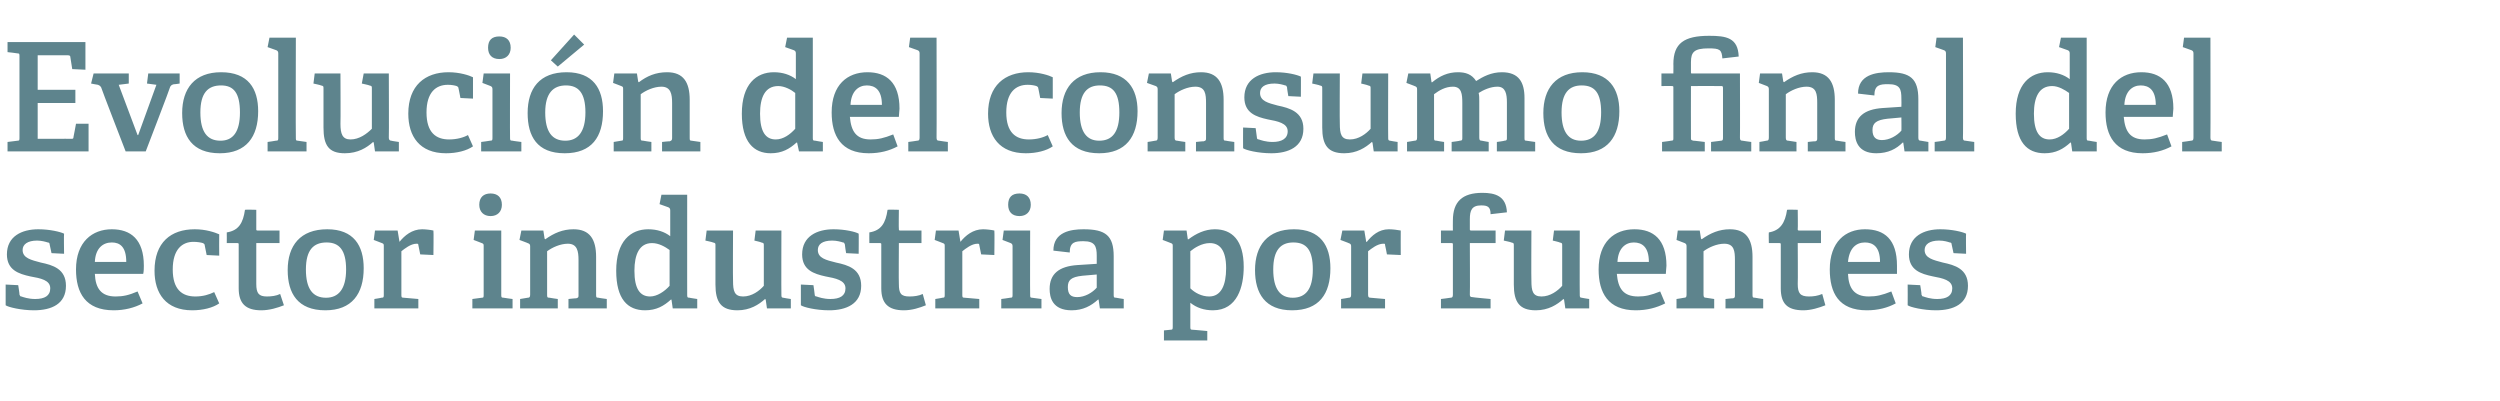 <?xml version="1.0" standalone="no"?><!DOCTYPE svg PUBLIC "-//W3C//DTD SVG 1.1//EN" "http://www.w3.org/Graphics/SVG/1.1/DTD/svg11.dtd"><svg xmlns="http://www.w3.org/2000/svg" version="1.1" width="398px" height="63.9px" viewBox="0 -6 398 63.9" style="top:-6px">  <desc>Evoluci n del consumo final del sector industria por fuentes</desc>  <defs/>  <g id="Polygon60103">    <path d="M 7.6 32.6 C 7.3 32.5 6.6 32.3 5.9 32.3 C 4.4 32.3 3.6 32.9 3.6 33.8 C 3.6 35.1 5 35.4 6.5 35.8 C 8.4 36.2 10.5 36.8 10.5 39.5 C 10.5 42.4 8.2 43.4 5.4 43.4 C 3.4 43.4 1.3 42.9 0.9 42.6 C 0.91 42.57 0.9 39.3 0.9 39.3 L 2.9 39.4 C 2.9 39.4 3.14 40.89 3.1 40.9 C 3.2 41.1 3.2 41.2 3.4 41.2 C 3.7 41.3 4.5 41.6 5.6 41.6 C 7.1 41.6 8 41.1 8 39.9 C 8 38.6 6.5 38.3 4.8 38 C 3 37.6 1.1 37 1.1 34.5 C 1.1 31.6 3.5 30.5 6.1 30.5 C 7.9 30.5 9.6 30.9 10.2 31.2 C 10.15 31.17 10.2 34.4 10.2 34.4 L 8.2 34.3 C 8.2 34.3 7.9 32.9 7.9 32.9 C 7.9 32.7 7.8 32.6 7.6 32.6 Z M 18.1 43.4 C 13.6 43.4 12.1 40.6 12.1 36.9 C 12.1 32.5 14.7 30.5 17.8 30.5 C 20.8 30.5 22.9 32.1 22.9 36.3 C 22.9 36.6 22.9 37.2 22.8 37.6 C 22.8 37.6 15.1 37.6 15.1 37.6 C 15.2 39.9 16.1 41.2 18.4 41.2 C 19.6 41.2 20.5 41 21.9 40.4 C 21.9 40.4 22.7 42.3 22.7 42.3 C 21.4 43 19.8 43.4 18.1 43.4 Z M 17.8 32.6 C 16.4 32.6 15.2 33.5 15.1 35.7 C 15.1 35.7 20.1 35.7 20.1 35.7 C 20.1 33.3 19.1 32.6 17.8 32.6 Z M 30.6 43.4 C 26.4 43.4 24.6 40.7 24.6 37.1 C 24.6 32.6 27.2 30.5 31 30.5 C 32.8 30.5 34.2 31 34.9 31.3 C 34.87 31.34 34.9 34.7 34.9 34.7 L 32.9 34.6 C 32.9 34.6 32.59 33.06 32.6 33.1 C 32.6 32.9 32.5 32.8 32.3 32.7 C 32 32.6 31.4 32.5 30.8 32.5 C 29 32.5 27.5 33.7 27.5 36.9 C 27.5 40.1 29 41.2 31.1 41.2 C 32.3 41.2 33.3 40.9 34.1 40.5 C 34.1 40.5 34.9 42.3 34.9 42.3 C 33.9 43 32.3 43.4 30.6 43.4 Z M 41.6 43.4 C 39.1 43.4 38 42.3 38 39.9 C 38 39.9 38 32.9 38 32.9 C 38 32.8 38 32.7 37.8 32.7 C 37.85 32.68 36.1 32.7 36.1 32.7 C 36.1 32.7 36.12 30.98 36.1 31 C 38 30.7 38.7 29.5 39 27.4 C 39.05 27.35 40.8 27.4 40.8 27.4 C 40.8 27.4 40.8 30.47 40.8 30.5 C 40.8 30.6 40.8 30.7 41 30.7 C 40.99 30.71 44.5 30.7 44.5 30.7 L 44.5 32.7 L 40.8 32.7 C 40.8 32.7 40.8 39.21 40.8 39.2 C 40.8 40.7 41.2 41.2 42.5 41.2 C 43.2 41.2 44 41.1 44.6 40.8 C 44.6 40.8 45.2 42.6 45.2 42.6 C 44.2 43 42.9 43.4 41.6 43.4 Z M 45.8 37 C 45.8 33.1 47.8 30.5 52.1 30.5 C 56.3 30.5 57.9 33.1 57.9 36.7 C 57.9 40.8 56 43.4 51.8 43.4 C 47.4 43.4 45.8 40.7 45.8 37 Z M 55.1 36.9 C 55.1 33.8 54 32.6 52 32.6 C 49.9 32.6 48.7 33.8 48.7 36.9 C 48.7 40 49.8 41.4 51.9 41.4 C 53.9 41.4 55.1 40 55.1 36.9 Z M 60.7 41.4 C 61.1 41.4 61.1 41.3 61.1 40.9 C 61.1 40.9 61.1 33.2 61.1 33.2 C 61.1 32.9 61.1 32.8 60.8 32.7 C 60.82 32.7 59.5 32.2 59.5 32.2 L 59.7 30.7 L 63.3 30.7 L 63.6 32.5 C 63.6 32.5 63.65 32.49 63.6 32.5 C 64.4 31.5 65.6 30.5 67.2 30.5 C 67.7 30.5 68.6 30.6 69 30.7 C 69.05 30.69 69 34.6 69 34.6 L 66.9 34.5 C 66.9 34.5 66.6 33.04 66.6 33 C 66.6 32.8 66.5 32.8 66.3 32.8 C 65.4 32.8 64.4 33.6 63.9 34 C 63.9 34 63.9 40.9 63.9 40.9 C 63.9 41.3 63.9 41.4 64.3 41.4 C 64.3 41.39 66.6 41.6 66.6 41.6 L 66.6 43.1 L 59.6 43.1 L 59.6 41.6 C 59.6 41.6 60.74 41.42 60.7 41.4 Z M 78.1 28.4 C 77 28.4 76.3 27.7 76.3 26.6 C 76.3 25.4 77 24.8 78.1 24.8 C 79.2 24.8 79.9 25.4 79.9 26.6 C 79.9 27.7 79.2 28.4 78.1 28.4 Z M 76.7 41.4 C 77 41.4 77 41.3 77 40.9 C 77 40.9 77 33.2 77 33.2 C 77 32.9 77 32.8 76.7 32.7 C 76.73 32.7 75.4 32.2 75.4 32.2 L 75.6 30.7 L 79.8 30.7 C 79.8 30.7 79.8 40.94 79.8 40.9 C 79.8 41.3 79.8 41.4 80.2 41.4 C 80.18 41.42 81.6 41.6 81.6 41.6 L 81.6 43.1 L 75.2 43.1 L 75.2 41.6 C 75.2 41.6 76.66 41.42 76.7 41.4 Z M 91.7 41.5 C 92.1 41.4 92.1 41.3 92.1 41 C 92.1 41 92.1 35.4 92.1 35.4 C 92.1 34 91.9 32.8 90.4 32.8 C 89.2 32.8 87.9 33.4 87.1 34 C 87.1 34 87.1 40.9 87.1 40.9 C 87.1 41.3 87.1 41.4 87.5 41.4 C 87.5 41.42 88.8 41.6 88.8 41.6 L 88.8 43.1 L 82.8 43.1 L 82.8 41.6 C 82.8 41.6 83.97 41.42 84 41.4 C 84.3 41.4 84.4 41.3 84.4 40.9 C 84.4 40.9 84.4 33.2 84.4 33.2 C 84.4 32.9 84.3 32.8 84 32.7 C 84.05 32.7 82.7 32.2 82.7 32.2 L 83 30.7 L 86.5 30.7 L 86.7 32 C 86.7 32 86.81 32.06 86.8 32.1 C 88.2 31.1 89.6 30.5 91.3 30.5 C 93.9 30.5 94.9 32.1 94.9 34.9 C 94.9 34.9 94.9 40.9 94.9 40.9 C 94.9 41.3 94.9 41.4 95.3 41.4 C 95.25 41.42 96.6 41.6 96.6 41.6 L 96.6 43.1 L 90.5 43.1 L 90.5 41.6 C 90.5 41.6 91.73 41.46 91.7 41.5 Z M 106.8 41.7 C 105.7 42.7 104.5 43.4 102.7 43.4 C 99.9 43.4 98.1 41.6 98.1 37.1 C 98.1 32.4 100.4 30.5 103.2 30.5 C 104.6 30.5 105.8 30.9 106.7 31.6 C 106.7 31.6 106.7 27.5 106.7 27.5 C 106.7 27.2 106.6 27.1 106.4 27 C 106.39 26.99 105 26.5 105 26.5 L 105.3 25 L 109.4 25 C 109.4 25 109.39 40.94 109.4 40.9 C 109.4 41.3 109.4 41.4 109.8 41.4 C 109.77 41.42 111 41.6 111 41.6 L 111 43.1 L 107.1 43.1 L 106.9 41.7 C 106.9 41.7 106.77 41.68 106.8 41.7 Z M 103.8 32.7 C 101.8 32.7 101 34.5 101 37.1 C 101 40 101.9 41.2 103.5 41.2 C 104.6 41.2 105.8 40.4 106.6 39.5 C 106.6 39.5 106.6 33.8 106.6 33.8 C 105.9 33.3 104.9 32.7 103.8 32.7 Z M 121.8 41.6 C 120.8 42.5 119.4 43.4 117.4 43.4 C 114.8 43.4 113.9 42.1 113.9 39.3 C 113.9 39.3 113.9 33.1 113.9 33.1 C 113.9 32.7 113.9 32.7 113.5 32.6 C 113.52 32.56 112.3 32.3 112.3 32.3 L 112.5 30.7 L 116.7 30.7 C 116.7 30.7 116.66 38.73 116.7 38.7 C 116.7 40.3 116.9 41.2 118.3 41.2 C 119.7 41.2 120.9 40.3 121.6 39.5 C 121.6 39.5 121.6 33.1 121.6 33.1 C 121.6 32.7 121.6 32.7 121.2 32.6 C 121.22 32.56 120.1 32.3 120.1 32.3 L 120.3 30.7 L 124.4 30.7 C 124.4 30.7 124.37 40.94 124.4 40.9 C 124.4 41.2 124.4 41.4 124.7 41.4 C 124.68 41.42 125.9 41.6 125.9 41.6 L 125.9 43.1 L 122.1 43.1 L 121.9 41.7 C 121.9 41.7 121.85 41.63 121.8 41.6 Z M 134.2 32.6 C 133.9 32.5 133.2 32.3 132.5 32.3 C 130.9 32.3 130.2 32.9 130.2 33.8 C 130.2 35.1 131.5 35.4 133.1 35.8 C 135 36.2 137.1 36.8 137.1 39.5 C 137.1 42.4 134.7 43.4 132 43.4 C 129.9 43.4 127.9 42.9 127.5 42.6 C 127.49 42.57 127.5 39.3 127.5 39.3 L 129.5 39.4 C 129.5 39.4 129.72 40.89 129.7 40.9 C 129.7 41.1 129.8 41.2 130 41.2 C 130.3 41.3 131.1 41.6 132.2 41.6 C 133.7 41.6 134.6 41.1 134.6 39.9 C 134.6 38.6 133 38.3 131.4 38 C 129.6 37.6 127.7 37 127.7 34.5 C 127.7 31.6 130.1 30.5 132.7 30.5 C 134.5 30.5 136.2 30.9 136.7 31.2 C 136.73 31.17 136.7 34.4 136.7 34.4 L 134.7 34.3 C 134.7 34.3 134.47 32.9 134.5 32.9 C 134.4 32.7 134.4 32.6 134.2 32.6 Z M 143.9 43.4 C 141.4 43.4 140.3 42.3 140.3 39.9 C 140.3 39.9 140.3 32.9 140.3 32.9 C 140.3 32.8 140.3 32.7 140.1 32.7 C 140.11 32.68 138.4 32.7 138.4 32.7 C 138.4 32.7 138.38 30.98 138.4 31 C 140.3 30.7 141 29.5 141.3 27.4 C 141.31 27.35 143.1 27.4 143.1 27.4 C 143.1 27.4 143.06 30.47 143.1 30.5 C 143.1 30.6 143.1 30.7 143.3 30.7 C 143.25 30.71 146.7 30.7 146.7 30.7 L 146.7 32.7 L 143.1 32.7 C 143.1 32.7 143.06 39.21 143.1 39.2 C 143.1 40.7 143.4 41.2 144.8 41.2 C 145.5 41.2 146.3 41.1 146.9 40.8 C 146.9 40.8 147.4 42.6 147.4 42.6 C 146.4 43 145.2 43.4 143.9 43.4 Z M 150 41.4 C 150.4 41.4 150.4 41.3 150.4 40.9 C 150.4 40.9 150.4 33.2 150.4 33.2 C 150.4 32.9 150.4 32.8 150.1 32.7 C 150.12 32.7 148.8 32.2 148.8 32.2 L 149 30.7 L 152.6 30.7 L 152.9 32.5 C 152.9 32.5 152.95 32.49 152.9 32.5 C 153.7 31.5 154.9 30.5 156.5 30.5 C 157 30.5 157.9 30.6 158.3 30.7 C 158.35 30.69 158.3 34.6 158.3 34.6 L 156.2 34.5 C 156.2 34.5 155.9 33.04 155.9 33 C 155.9 32.8 155.8 32.8 155.6 32.8 C 154.7 32.8 153.7 33.6 153.2 34 C 153.2 34 153.2 40.9 153.2 40.9 C 153.2 41.3 153.2 41.4 153.6 41.4 C 153.6 41.39 155.9 41.6 155.9 41.6 L 155.9 43.1 L 148.9 43.1 L 148.9 41.6 C 148.9 41.6 150.05 41.42 150 41.4 Z M 162.3 28.4 C 161.1 28.4 160.5 27.7 160.5 26.6 C 160.5 25.4 161.1 24.8 162.3 24.8 C 163.4 24.8 164.1 25.4 164.1 26.6 C 164.1 27.7 163.4 28.4 162.3 28.4 Z M 160.8 41.4 C 161.2 41.4 161.2 41.3 161.2 40.9 C 161.2 40.9 161.2 33.2 161.2 33.2 C 161.2 32.9 161.1 32.8 160.9 32.7 C 160.89 32.7 159.6 32.2 159.6 32.2 L 159.8 30.7 L 164 30.7 C 164 30.7 163.97 40.94 164 40.9 C 164 41.3 164 41.4 164.3 41.4 C 164.35 41.42 165.8 41.6 165.8 41.6 L 165.8 43.1 L 159.4 43.1 L 159.4 41.6 C 159.4 41.6 160.82 41.42 160.8 41.4 Z M 174.8 41.7 C 173.7 42.7 172.4 43.4 170.6 43.4 C 167.5 43.4 167.1 41.3 167.1 40 C 167.1 37.6 168.6 36.4 171.5 36.2 C 171.55 36.21 174.6 36 174.6 36 C 174.6 36 174.6 34.74 174.6 34.7 C 174.6 33.2 174.3 32.4 172.5 32.4 C 171.2 32.4 170.3 32.5 170.3 34.2 C 170.3 34.2 167.7 33.9 167.7 33.9 C 167.7 30.9 170.5 30.5 172.5 30.5 C 176 30.5 177.3 31.5 177.3 34.8 C 177.3 34.8 177.3 40.9 177.3 40.9 C 177.3 41.3 177.3 41.4 177.7 41.4 C 177.69 41.42 178.9 41.6 178.9 41.6 L 178.9 43.1 L 175.1 43.1 L 174.9 41.7 C 174.9 41.7 174.79 41.68 174.8 41.7 Z M 170 39.7 C 170 40.9 170.5 41.3 171.5 41.3 C 172.7 41.3 173.9 40.6 174.6 39.8 C 174.6 39.83 174.6 37.7 174.6 37.7 C 174.6 37.7 172.32 37.91 172.3 37.9 C 170.5 38.1 170 38.6 170 39.7 Z M 186.3 46.5 C 186.7 46.5 186.7 46.4 186.7 46 C 186.7 46 186.7 33.2 186.7 33.2 C 186.7 32.9 186.7 32.8 186.4 32.7 C 186.43 32.7 185.1 32.2 185.1 32.2 L 185.3 30.7 L 188.9 30.7 L 189.1 32.1 C 189.1 32.1 189.21 32.08 189.2 32.1 C 190.4 31.2 191.8 30.5 193.4 30.5 C 196.1 30.5 198 32.2 198 36.5 C 198 39.6 197 43.4 193.1 43.4 C 191.7 43.4 190.5 43 189.5 42.2 C 189.5 42.2 189.5 46 189.5 46 C 189.5 46.4 189.5 46.5 189.9 46.5 C 189.86 46.48 192.2 46.7 192.2 46.7 L 192.2 48.2 L 185.3 48.2 L 185.3 46.6 C 185.3 46.6 186.33 46.5 186.3 46.5 Z M 192.5 41.2 C 194.4 41.2 195.2 39.4 195.2 36.7 C 195.2 33.7 194.1 32.7 192.6 32.7 C 191.3 32.7 190.1 33.5 189.5 34 C 189.5 34 189.5 39.9 189.5 39.9 C 190.2 40.6 191.3 41.2 192.5 41.2 Z M 199.8 37 C 199.8 33.1 201.8 30.5 206 30.5 C 210.2 30.5 211.8 33.1 211.8 36.7 C 211.8 40.8 210 43.4 205.7 43.4 C 201.4 43.4 199.8 40.7 199.8 37 Z M 209 36.9 C 209 33.8 208 32.6 205.9 32.6 C 203.9 32.6 202.7 33.8 202.7 36.9 C 202.7 40 203.8 41.4 205.8 41.4 C 207.9 41.4 209 40 209 36.9 Z M 214.7 41.4 C 215 41.4 215.1 41.3 215.1 40.9 C 215.1 40.9 215.1 33.2 215.1 33.2 C 215.1 32.9 215 32.8 214.7 32.7 C 214.75 32.7 213.4 32.2 213.4 32.2 L 213.7 30.7 L 217.2 30.7 L 217.5 32.5 C 217.5 32.5 217.58 32.49 217.6 32.5 C 218.4 31.5 219.5 30.5 221.1 30.5 C 221.7 30.5 222.5 30.6 223 30.7 C 222.98 30.69 223 34.6 223 34.6 L 220.8 34.5 C 220.8 34.5 220.53 33.04 220.5 33 C 220.5 32.8 220.5 32.8 220.2 32.8 C 219.3 32.8 218.3 33.6 217.8 34 C 217.8 34 217.8 40.9 217.8 40.9 C 217.8 41.3 217.9 41.4 218.2 41.4 C 218.23 41.39 220.5 41.6 220.5 41.6 L 220.5 43.1 L 213.5 43.1 L 213.5 41.6 C 213.5 41.6 214.68 41.42 214.7 41.4 Z M 230.9 41.4 C 231.2 41.4 231.3 41.3 231.3 40.9 C 231.3 40.9 231.3 32.9 231.3 32.9 C 231.3 32.8 231.3 32.7 231.1 32.7 C 231.09 32.68 229.4 32.7 229.4 32.7 L 229.4 30.7 L 231.3 30.7 C 231.3 30.7 231.28 29.1 231.3 29.1 C 231.3 26.1 232.8 24.7 236 24.7 C 238 24.7 239.8 25.2 239.9 27.8 C 239.9 27.8 237.3 28.1 237.3 28.1 C 237.3 26.9 236.8 26.7 235.8 26.7 C 234.3 26.7 234 27.5 234 28.9 C 234 28.9 234 30.5 234 30.5 C 234 30.6 234 30.7 234.2 30.7 C 234.24 30.71 238.1 30.7 238.1 30.7 L 238.1 32.7 L 234 32.7 C 234 32.7 234.04 40.86 234 40.9 C 234 41.2 234.1 41.3 234.4 41.3 C 234.43 41.34 237.3 41.6 237.3 41.6 L 237.3 43.1 L 229.4 43.1 L 229.4 41.6 C 229.4 41.6 230.9 41.42 230.9 41.4 Z M 248.9 41.6 C 247.9 42.5 246.5 43.4 244.5 43.4 C 241.9 43.4 241 42.1 241 39.3 C 241 39.3 241 33.1 241 33.1 C 241 32.7 241 32.7 240.6 32.6 C 240.62 32.56 239.4 32.3 239.4 32.3 L 239.6 30.7 L 243.8 30.7 C 243.8 30.7 243.76 38.73 243.8 38.7 C 243.8 40.3 244 41.2 245.4 41.2 C 246.8 41.2 248 40.3 248.7 39.5 C 248.7 39.5 248.7 33.1 248.7 33.1 C 248.7 32.7 248.7 32.7 248.3 32.6 C 248.32 32.56 247.2 32.3 247.2 32.3 L 247.4 30.7 L 251.5 30.7 C 251.5 30.7 251.47 40.94 251.5 40.9 C 251.5 41.2 251.5 41.4 251.8 41.4 C 251.78 41.42 253 41.6 253 41.6 L 253 43.1 L 249.2 43.1 L 249 41.7 C 249 41.7 248.95 41.63 248.9 41.6 Z M 260.4 43.4 C 256 43.4 254.5 40.6 254.5 36.9 C 254.5 32.5 257 30.5 260.2 30.5 C 263.2 30.5 265.3 32.1 265.3 36.3 C 265.3 36.6 265.2 37.2 265.2 37.6 C 265.2 37.6 257.4 37.6 257.4 37.6 C 257.6 39.9 258.4 41.2 260.8 41.2 C 261.9 41.2 262.8 41 264.3 40.4 C 264.3 40.4 265.1 42.3 265.1 42.3 C 263.7 43 262.2 43.4 260.4 43.4 Z M 260.1 32.6 C 258.8 32.6 257.6 33.5 257.5 35.7 C 257.5 35.7 262.5 35.7 262.5 35.7 C 262.5 33.3 261.4 32.6 260.1 32.6 Z M 275.9 41.5 C 276.2 41.4 276.2 41.3 276.2 41 C 276.2 41 276.2 35.4 276.2 35.4 C 276.2 34 276.1 32.8 274.5 32.8 C 273.3 32.8 272 33.4 271.2 34 C 271.2 34 271.2 40.9 271.2 40.9 C 271.2 41.3 271.3 41.4 271.6 41.4 C 271.63 41.42 272.9 41.6 272.9 41.6 L 272.9 43.1 L 266.9 43.1 L 266.9 41.6 C 266.9 41.6 268.1 41.42 268.1 41.4 C 268.4 41.4 268.5 41.3 268.5 40.9 C 268.5 40.9 268.5 33.2 268.5 33.2 C 268.5 32.9 268.4 32.8 268.2 32.7 C 268.17 32.7 266.9 32.2 266.9 32.2 L 267.1 30.7 L 270.6 30.7 L 270.8 32 C 270.8 32 270.93 32.06 270.9 32.1 C 272.3 31.1 273.7 30.5 275.4 30.5 C 278 30.5 279 32.1 279 34.9 C 279 34.9 279 40.9 279 40.9 C 279 41.3 279 41.4 279.4 41.4 C 279.38 41.42 280.7 41.6 280.7 41.6 L 280.7 43.1 L 274.7 43.1 L 274.7 41.6 C 274.7 41.6 275.85 41.46 275.9 41.5 Z M 287.1 43.4 C 284.5 43.4 283.5 42.3 283.5 39.9 C 283.5 39.9 283.5 32.9 283.5 32.9 C 283.5 32.8 283.5 32.7 283.3 32.7 C 283.29 32.68 281.6 32.7 281.6 32.7 C 281.6 32.7 281.56 30.98 281.6 31 C 283.4 30.7 284.2 29.5 284.5 27.4 C 284.49 27.35 286.2 27.4 286.2 27.4 C 286.2 27.4 286.24 30.47 286.2 30.5 C 286.2 30.6 286.2 30.7 286.4 30.7 C 286.44 30.71 289.9 30.7 289.9 30.7 L 289.9 32.7 L 286.2 32.7 C 286.2 32.7 286.24 39.21 286.2 39.2 C 286.2 40.7 286.6 41.2 288 41.2 C 288.7 41.2 289.4 41.1 290.1 40.8 C 290.1 40.8 290.6 42.6 290.6 42.6 C 289.6 43 288.3 43.4 287.1 43.4 Z M 297.2 43.4 C 292.7 43.4 291.3 40.6 291.3 36.9 C 291.3 32.5 293.8 30.5 296.9 30.5 C 300 30.5 302 32.1 302 36.3 C 302 36.6 302 37.2 302 37.6 C 302 37.6 294.2 37.6 294.2 37.6 C 294.3 39.9 295.2 41.2 297.5 41.2 C 298.7 41.2 299.6 41 301.1 40.4 C 301.1 40.4 301.8 42.3 301.8 42.3 C 300.5 43 299 43.4 297.2 43.4 Z M 296.9 32.6 C 295.5 32.6 294.4 33.5 294.2 35.7 C 294.2 35.7 299.3 35.7 299.3 35.7 C 299.3 33.3 298.2 32.6 296.9 32.6 Z M 310.4 32.6 C 310.1 32.5 309.5 32.3 308.7 32.3 C 307.2 32.3 306.4 32.9 306.4 33.8 C 306.4 35.1 307.8 35.4 309.3 35.8 C 311.2 36.2 313.3 36.8 313.3 39.5 C 313.3 42.4 311 43.4 308.2 43.4 C 306.2 43.4 304.1 42.9 303.7 42.6 C 303.72 42.57 303.7 39.3 303.7 39.3 L 305.7 39.4 C 305.7 39.4 305.95 40.89 305.9 40.9 C 306 41.1 306 41.2 306.2 41.2 C 306.5 41.3 307.3 41.6 308.4 41.6 C 309.9 41.6 310.8 41.1 310.8 39.9 C 310.8 38.6 309.3 38.3 307.7 38 C 305.8 37.6 303.9 37 303.9 34.5 C 303.9 31.6 306.3 30.5 308.9 30.5 C 310.7 30.5 312.4 30.9 313 31.2 C 312.96 31.17 313 34.4 313 34.4 L 311 34.3 C 311 34.3 310.7 32.9 310.7 32.9 C 310.7 32.7 310.6 32.6 310.4 32.6 Z " stroke="none" fill="#5e848d"/>  </g>  <g id="Polygon60102">    <path d="M 2.8 16.4 C 3.1 16.4 3.1 16.3 3.1 15.9 C 3.1 15.9 3.1 3 3.1 3 C 3.1 2.6 3.1 2.5 2.8 2.5 C 2.76 2.47 1.2 2.3 1.2 2.3 L 1.2 0.7 L 13.6 0.7 L 13.6 5.1 L 11.5 5 C 11.5 5 11.21 3.12 11.2 3.1 C 11.2 2.9 11.1 2.8 10.8 2.8 C 10.8 2.81 6 2.8 6 2.8 L 6 8.3 L 12 8.3 L 12 10.4 L 6 10.4 L 6 16.1 C 6 16.1 11.33 16.08 11.3 16.1 C 11.6 16.1 11.7 16.1 11.7 15.8 C 11.71 15.82 12.1 13.7 12.1 13.7 L 14.1 13.7 L 14.1 18.1 L 1.2 18.1 L 1.2 16.6 C 1.2 16.6 2.76 16.42 2.8 16.4 Z M 15.6 7.5 C 15.55 7.51 14.5 7.3 14.5 7.3 L 14.9 5.7 L 20.5 5.7 L 20.5 7.3 L 18.9 7.5 L 21.9 15.5 L 22 15.5 L 24.9 7.5 L 23.4 7.3 L 23.6 5.7 L 28.6 5.7 L 28.6 7.3 C 28.6 7.3 27.74 7.44 27.7 7.4 C 27.4 7.5 27.3 7.5 27.1 7.8 C 27.14 7.85 23.2 18.1 23.2 18.1 L 20 18.1 C 20 18.1 16.06 7.92 16.1 7.9 C 15.9 7.6 15.8 7.6 15.6 7.5 Z M 29 12 C 29 8.1 31 5.5 35.2 5.5 C 39.5 5.5 41.1 8.1 41.1 11.7 C 41.1 15.8 39.2 18.4 35 18.4 C 30.6 18.4 29 15.7 29 12 Z M 38.2 11.9 C 38.2 8.8 37.2 7.6 35.2 7.6 C 33.1 7.6 31.9 8.8 31.9 11.9 C 31.9 15 33 16.4 35.1 16.4 C 37.1 16.4 38.2 15 38.2 11.9 Z M 43.9 16.4 C 44.3 16.4 44.3 16.3 44.3 15.9 C 44.3 15.9 44.3 2.5 44.3 2.5 C 44.3 2.2 44.2 2.1 44 2 C 43.99 1.99 42.6 1.5 42.6 1.5 L 42.9 0 L 47.1 0 C 47.1 0 47.06 15.94 47.1 15.9 C 47.1 16.3 47.1 16.4 47.4 16.4 C 47.45 16.42 48.8 16.6 48.8 16.6 L 48.8 18.1 L 42.6 18.1 L 42.6 16.6 C 42.6 16.6 43.92 16.42 43.9 16.4 Z M 59.4 16.6 C 58.4 17.5 57 18.4 54.9 18.4 C 52.3 18.4 51.5 17.1 51.5 14.3 C 51.5 14.3 51.5 8.1 51.5 8.1 C 51.5 7.7 51.5 7.7 51.1 7.6 C 51.1 7.56 49.9 7.3 49.9 7.3 L 50.1 5.7 L 54.2 5.7 C 54.2 5.7 54.24 13.73 54.2 13.7 C 54.2 15.3 54.5 16.2 55.8 16.2 C 57.2 16.2 58.4 15.3 59.2 14.5 C 59.2 14.5 59.2 8.1 59.2 8.1 C 59.2 7.7 59.2 7.7 58.8 7.6 C 58.8 7.56 57.6 7.3 57.6 7.3 L 57.9 5.7 L 61.9 5.7 C 61.9 5.7 61.94 15.94 61.9 15.9 C 61.9 16.2 62 16.4 62.3 16.4 C 62.26 16.42 63.5 16.6 63.5 16.6 L 63.5 18.1 L 59.7 18.1 L 59.5 16.7 C 59.5 16.7 59.42 16.63 59.4 16.6 Z M 71 18.4 C 66.8 18.4 65 15.7 65 12.1 C 65 7.6 67.7 5.5 71.4 5.5 C 73.2 5.5 74.7 6 75.3 6.3 C 75.29 6.34 75.3 9.7 75.3 9.7 L 73.3 9.6 C 73.3 9.6 73.01 8.06 73 8.1 C 73 7.9 72.9 7.8 72.7 7.7 C 72.4 7.6 71.9 7.5 71.3 7.5 C 69.4 7.5 67.9 8.7 67.9 11.9 C 67.9 15.1 69.4 16.2 71.5 16.2 C 72.7 16.2 73.8 15.9 74.5 15.5 C 74.5 15.5 75.3 17.3 75.3 17.3 C 74.3 18 72.7 18.4 71 18.4 Z M 79.5 3.4 C 78.3 3.4 77.7 2.7 77.7 1.6 C 77.7 0.4 78.3 -0.2 79.5 -0.2 C 80.6 -0.2 81.3 0.4 81.3 1.6 C 81.3 2.7 80.6 3.4 79.5 3.4 Z M 78 16.4 C 78.4 16.4 78.4 16.3 78.4 15.9 C 78.4 15.9 78.4 8.2 78.4 8.2 C 78.4 7.9 78.3 7.8 78.1 7.7 C 78.1 7.7 76.8 7.2 76.8 7.2 L 77 5.7 L 81.2 5.7 C 81.2 5.7 81.17 15.94 81.2 15.9 C 81.2 16.3 81.2 16.4 81.6 16.4 C 81.55 16.42 83 16.6 83 16.6 L 83 18.1 L 76.6 18.1 L 76.6 16.6 C 76.6 16.6 78.02 16.42 78 16.4 Z M 84 12 C 84 8.1 85.9 5.5 90.2 5.5 C 94.4 5.5 96 8.1 96 11.7 C 96 15.8 94.2 18.4 89.9 18.4 C 85.5 18.4 84 15.7 84 12 Z M 93.2 11.9 C 93.2 8.8 92.1 7.6 90.1 7.6 C 88.1 7.6 86.8 8.8 86.8 11.9 C 86.8 15 87.9 16.4 90 16.4 C 92 16.4 93.2 15 93.2 11.9 Z M 91.4 -0.5 L 93 1.1 L 88.8 4.6 L 87.7 3.6 L 91.4 -0.5 Z M 106.6 16.5 C 106.9 16.4 107 16.3 107 16 C 107 16 107 10.4 107 10.4 C 107 9 106.8 7.8 105.3 7.8 C 104.1 7.8 102.8 8.4 102 9 C 102 9 102 15.9 102 15.9 C 102 16.3 102 16.4 102.4 16.4 C 102.38 16.42 103.7 16.6 103.7 16.6 L 103.7 18.1 L 97.7 18.1 L 97.7 16.6 C 97.7 16.6 98.86 16.42 98.9 16.4 C 99.2 16.4 99.2 16.3 99.2 15.9 C 99.2 15.9 99.2 8.2 99.2 8.2 C 99.2 7.9 99.2 7.8 98.9 7.7 C 98.93 7.7 97.6 7.2 97.6 7.2 L 97.8 5.7 L 101.4 5.7 L 101.6 7 C 101.6 7 101.69 7.06 101.7 7.1 C 103 6.1 104.4 5.5 106.2 5.5 C 108.8 5.5 109.8 7.1 109.8 9.9 C 109.8 9.9 109.8 15.9 109.8 15.9 C 109.8 16.3 109.8 16.4 110.1 16.4 C 110.14 16.42 111.5 16.6 111.5 16.6 L 111.5 18.1 L 105.4 18.1 L 105.4 16.6 C 105.4 16.6 106.61 16.46 106.6 16.5 Z M 126.8 16.7 C 125.7 17.7 124.5 18.4 122.7 18.4 C 120 18.4 118.1 16.6 118.1 12.1 C 118.1 7.4 120.4 5.5 123.2 5.5 C 124.6 5.5 125.8 5.9 126.7 6.6 C 126.7 6.6 126.7 2.5 126.7 2.5 C 126.7 2.2 126.6 2.1 126.4 2 C 126.41 1.99 125 1.5 125 1.5 L 125.3 0 L 129.4 0 C 129.4 0 129.41 15.94 129.4 15.9 C 129.4 16.3 129.4 16.4 129.8 16.4 C 129.79 16.42 131 16.6 131 16.6 L 131 18.1 L 127.2 18.1 L 126.9 16.7 C 126.9 16.7 126.79 16.68 126.8 16.7 Z M 123.9 7.7 C 121.8 7.7 121 9.5 121 12.1 C 121 15 121.9 16.2 123.5 16.2 C 124.7 16.2 125.8 15.4 126.6 14.5 C 126.6 14.5 126.6 8.8 126.6 8.8 C 126 8.3 124.9 7.7 123.9 7.7 Z M 138.3 18.4 C 133.9 18.4 132.4 15.6 132.4 11.9 C 132.4 7.5 134.9 5.5 138.1 5.5 C 141.1 5.5 143.2 7.1 143.2 11.3 C 143.2 11.6 143.1 12.2 143.1 12.6 C 143.1 12.6 135.3 12.6 135.3 12.6 C 135.5 14.9 136.3 16.2 138.6 16.2 C 139.8 16.2 140.7 16 142.2 15.4 C 142.2 15.4 142.9 17.3 142.9 17.3 C 141.6 18 140.1 18.4 138.3 18.4 Z M 138 7.6 C 136.7 7.6 135.5 8.5 135.4 10.7 C 135.4 10.7 140.4 10.7 140.4 10.7 C 140.4 8.3 139.3 7.6 138 7.6 Z M 146 16.4 C 146.3 16.4 146.4 16.3 146.4 15.9 C 146.4 15.9 146.4 2.5 146.4 2.5 C 146.4 2.2 146.3 2.1 146.1 2 C 146.06 1.99 144.7 1.5 144.7 1.5 L 144.9 0 L 149.1 0 C 149.1 0 149.13 15.94 149.1 15.9 C 149.1 16.3 149.2 16.4 149.5 16.4 C 149.52 16.42 150.9 16.6 150.9 16.6 L 150.9 18.1 L 144.6 18.1 L 144.6 16.6 C 144.6 16.6 145.99 16.42 146 16.4 Z M 163.3 18.4 C 159.1 18.4 157.3 15.7 157.3 12.1 C 157.3 7.6 160 5.5 163.7 5.5 C 165.5 5.5 167 6 167.6 6.3 C 167.59 6.34 167.6 9.7 167.6 9.7 L 165.6 9.6 C 165.6 9.6 165.31 8.06 165.3 8.1 C 165.3 7.9 165.2 7.8 165 7.7 C 164.7 7.6 164.2 7.5 163.6 7.5 C 161.7 7.5 160.2 8.7 160.2 11.9 C 160.2 15.1 161.7 16.2 163.8 16.2 C 165 16.2 166.1 15.9 166.8 15.5 C 166.8 15.5 167.6 17.3 167.6 17.3 C 166.6 18 165 18.4 163.3 18.4 Z M 169 12 C 169 8.1 171 5.5 175.2 5.5 C 179.4 5.5 181.1 8.1 181.1 11.7 C 181.1 15.8 179.2 18.4 175 18.4 C 170.6 18.4 169 15.7 169 12 Z M 178.2 11.9 C 178.2 8.8 177.2 7.6 175.1 7.6 C 173.1 7.6 171.9 8.8 171.9 11.9 C 171.9 15 173 16.4 175 16.4 C 177.1 16.4 178.2 15 178.2 11.9 Z M 191.6 16.5 C 192 16.4 192 16.3 192 16 C 192 16 192 10.4 192 10.4 C 192 9 191.9 7.8 190.3 7.8 C 189.1 7.8 187.8 8.4 187 9 C 187 9 187 15.9 187 15.9 C 187 16.3 187.1 16.4 187.4 16.4 C 187.41 16.42 188.7 16.6 188.7 16.6 L 188.7 18.1 L 182.7 18.1 L 182.7 16.6 C 182.7 16.6 183.89 16.42 183.9 16.4 C 184.2 16.4 184.3 16.3 184.3 15.9 C 184.3 15.9 184.3 8.2 184.3 8.2 C 184.3 7.9 184.2 7.8 184 7.7 C 183.96 7.7 182.6 7.2 182.6 7.2 L 182.9 5.7 L 186.4 5.7 L 186.6 7 C 186.6 7 186.72 7.06 186.7 7.1 C 188.1 6.1 189.5 5.5 191.2 5.5 C 193.8 5.5 194.8 7.1 194.8 9.9 C 194.8 9.9 194.8 15.9 194.8 15.9 C 194.8 16.3 194.8 16.4 195.2 16.4 C 195.17 16.42 196.5 16.6 196.5 16.6 L 196.5 18.1 L 190.4 18.1 L 190.4 16.6 C 190.4 16.6 191.64 16.46 191.6 16.5 Z M 204.6 7.6 C 204.3 7.5 203.6 7.3 202.9 7.3 C 201.3 7.3 200.6 7.9 200.6 8.8 C 200.6 10.1 201.9 10.4 203.4 10.8 C 205.3 11.2 207.5 11.8 207.5 14.5 C 207.5 17.4 205.1 18.4 202.4 18.4 C 200.3 18.4 198.3 17.9 197.9 17.6 C 197.88 17.57 197.9 14.3 197.9 14.3 L 199.9 14.4 C 199.9 14.4 200.11 15.89 200.1 15.9 C 200.1 16.1 200.2 16.2 200.4 16.2 C 200.7 16.3 201.5 16.6 202.6 16.6 C 204 16.6 205 16.1 205 14.9 C 205 13.6 203.4 13.3 201.8 13 C 200 12.6 198.1 12 198.1 9.5 C 198.1 6.6 200.5 5.5 203.1 5.5 C 204.9 5.5 206.5 5.9 207.1 6.2 C 207.12 6.17 207.1 9.4 207.1 9.4 L 205.1 9.3 C 205.1 9.3 204.86 7.9 204.9 7.9 C 204.8 7.7 204.8 7.6 204.6 7.6 Z M 218.4 16.6 C 217.4 17.5 216 18.4 214 18.4 C 211.4 18.4 210.5 17.1 210.5 14.3 C 210.5 14.3 210.5 8.1 210.5 8.1 C 210.5 7.7 210.5 7.7 210.1 7.6 C 210.12 7.56 208.9 7.3 208.9 7.3 L 209.1 5.7 L 213.3 5.7 C 213.3 5.7 213.26 13.73 213.3 13.7 C 213.3 15.3 213.5 16.2 214.9 16.2 C 216.3 16.2 217.5 15.3 218.2 14.5 C 218.2 14.5 218.2 8.1 218.2 8.1 C 218.2 7.7 218.2 7.7 217.8 7.6 C 217.82 7.56 216.7 7.3 216.7 7.3 L 216.9 5.7 L 221 5.7 C 221 5.7 220.97 15.94 221 15.9 C 221 16.2 221 16.4 221.3 16.4 C 221.28 16.42 222.5 16.6 222.5 16.6 L 222.5 18.1 L 218.7 18.1 L 218.5 16.7 C 218.5 16.7 218.45 16.63 218.4 16.6 Z M 239.5 16.4 C 239.9 16.4 239.9 16.2 239.9 16 C 239.9 16 239.9 10.3 239.9 10.3 C 239.9 9 239.7 7.8 238.4 7.8 C 237.3 7.8 236.2 8.3 235.4 8.8 C 235.5 9.2 235.5 9.6 235.5 10.1 C 235.5 10.1 235.5 15.9 235.5 15.9 C 235.5 16.3 235.6 16.4 235.9 16.4 C 235.92 16.42 237 16.6 237 16.6 L 237 18.1 L 231.1 18.1 L 231.1 16.6 C 231.1 16.6 232.39 16.44 232.4 16.4 C 232.8 16.4 232.8 16.2 232.8 16 C 232.8 16 232.8 10.4 232.8 10.4 C 232.8 9 232.7 7.8 231.3 7.8 C 230.1 7.8 229.1 8.4 228.3 9 C 228.3 9 228.3 15.9 228.3 15.9 C 228.3 16.3 228.3 16.4 228.7 16.4 C 228.69 16.42 229.9 16.6 229.9 16.6 L 229.9 18.1 L 224 18.1 L 224 16.6 C 224 16.6 225.17 16.42 225.2 16.4 C 225.5 16.4 225.6 16.3 225.6 15.9 C 225.6 15.9 225.6 8.2 225.6 8.2 C 225.6 7.9 225.5 7.8 225.2 7.7 C 225.24 7.7 223.9 7.2 223.9 7.2 L 224.2 5.7 L 227.7 5.7 L 227.9 7.1 C 227.9 7.1 228 7.08 228 7.1 C 229.2 6.1 230.5 5.5 232.1 5.5 C 233.3 5.5 234.3 5.8 235 6.9 C 236.1 6.2 237.4 5.5 239.1 5.5 C 241.8 5.5 242.7 7.1 242.7 9.6 C 242.7 9.6 242.7 15.9 242.7 15.9 C 242.7 16.3 242.7 16.4 243 16.4 C 243.05 16.42 244.4 16.6 244.4 16.6 L 244.4 18.1 L 238.3 18.1 L 238.3 16.6 C 238.3 16.6 239.52 16.44 239.5 16.4 Z M 245.7 12 C 245.7 8.1 247.7 5.5 251.9 5.5 C 256.1 5.5 257.8 8.1 257.8 11.7 C 257.8 15.8 255.9 18.4 251.7 18.4 C 247.3 18.4 245.7 15.7 245.7 12 Z M 254.9 11.9 C 254.9 8.8 253.9 7.6 251.8 7.6 C 249.8 7.6 248.6 8.8 248.6 11.9 C 248.6 15 249.7 16.4 251.7 16.4 C 253.8 16.4 254.9 15 254.9 11.9 Z M 274 16.4 C 274.2 16.4 274.3 16.3 274.3 16 C 274.3 16 274.3 8 274.3 8 C 274.3 7.7 274.2 7.7 274 7.7 C 273.96 7.68 269.2 7.7 269.2 7.7 C 269.2 7.7 269.18 15.91 269.2 15.9 C 269.2 16.3 269.2 16.3 269.6 16.4 C 269.57 16.37 271.4 16.6 271.4 16.6 L 271.4 18.1 L 264.6 18.1 L 264.6 16.6 C 264.6 16.6 266.04 16.42 266 16.4 C 266.4 16.4 266.4 16.3 266.4 16 C 266.4 16 266.4 7.9 266.4 7.9 C 266.4 7.8 266.4 7.7 266.2 7.7 C 266.23 7.68 264.5 7.7 264.5 7.7 L 264.5 5.7 L 266.4 5.7 C 266.4 5.7 266.42 4.15 266.4 4.2 C 266.4 0.9 268.1 -0.3 272.1 -0.3 C 274.8 -0.3 276.7 0 276.8 3 C 276.8 3 274.2 3.3 274.2 3.3 C 274.1 1.9 273.8 1.7 272 1.7 C 269.7 1.7 269.2 2.3 269.2 3.9 C 269.2 3.9 269.2 5.4 269.2 5.4 C 269.2 5.7 269.2 5.7 269.4 5.7 C 269.42 5.71 277 5.7 277 5.7 C 277 5.7 277.03 15.94 277 15.9 C 277 16.3 277.1 16.4 277.4 16.4 C 277.41 16.42 278.8 16.6 278.8 16.6 L 278.8 18.1 L 272.4 18.1 L 272.4 16.6 C 272.4 16.6 273.96 16.42 274 16.4 Z M 289 16.5 C 289.3 16.4 289.3 16.3 289.3 16 C 289.3 16 289.3 10.4 289.3 10.4 C 289.3 9 289.2 7.8 287.6 7.8 C 286.4 7.8 285.1 8.4 284.3 9 C 284.3 9 284.3 15.9 284.3 15.9 C 284.3 16.3 284.4 16.4 284.7 16.4 C 284.73 16.42 286 16.6 286 16.6 L 286 18.1 L 280.1 18.1 L 280.1 16.6 C 280.1 16.6 281.21 16.42 281.2 16.4 C 281.5 16.4 281.6 16.3 281.6 15.9 C 281.6 15.9 281.6 8.2 281.6 8.2 C 281.6 7.9 281.5 7.8 281.3 7.7 C 281.28 7.7 280 7.2 280 7.2 L 280.2 5.7 L 283.7 5.7 L 283.9 7 C 283.9 7 284.04 7.06 284 7.1 C 285.4 6.1 286.8 5.5 288.5 5.5 C 291.1 5.5 292.1 7.1 292.1 9.9 C 292.1 9.9 292.1 15.9 292.1 15.9 C 292.1 16.3 292.1 16.4 292.5 16.4 C 292.49 16.42 293.8 16.6 293.8 16.6 L 293.8 18.1 L 287.8 18.1 L 287.8 16.6 C 287.8 16.6 288.96 16.46 289 16.5 Z M 302.9 16.7 C 301.9 17.7 300.6 18.4 298.7 18.4 C 295.7 18.4 295.3 16.3 295.3 15 C 295.3 12.6 296.8 11.4 299.7 11.2 C 299.69 11.21 302.7 11 302.7 11 C 302.7 11 302.73 9.74 302.7 9.7 C 302.7 8.2 302.5 7.4 300.6 7.4 C 299.3 7.4 298.4 7.5 298.4 9.2 C 298.4 9.2 295.8 8.9 295.8 8.9 C 295.8 5.9 298.6 5.5 300.7 5.5 C 304.1 5.5 305.4 6.5 305.4 9.8 C 305.4 9.8 305.4 15.9 305.4 15.9 C 305.4 16.3 305.5 16.4 305.8 16.4 C 305.83 16.42 307 16.6 307 16.6 L 307 18.1 L 303.2 18.1 L 303 16.7 C 303 16.7 302.93 16.68 302.9 16.7 Z M 298.1 14.7 C 298.1 15.9 298.7 16.3 299.6 16.3 C 300.8 16.3 302 15.6 302.7 14.8 C 302.73 14.83 302.7 12.7 302.7 12.7 C 302.7 12.7 300.45 12.91 300.5 12.9 C 298.7 13.1 298.1 13.6 298.1 14.7 Z M 309.4 16.4 C 309.7 16.4 309.8 16.3 309.8 15.9 C 309.8 15.9 309.8 2.5 309.8 2.5 C 309.8 2.2 309.7 2.1 309.5 2 C 309.48 1.99 308.1 1.5 308.1 1.5 L 308.3 0 L 312.5 0 C 312.5 0 312.55 15.94 312.5 15.9 C 312.5 16.3 312.6 16.4 312.9 16.4 C 312.93 16.42 314.3 16.6 314.3 16.6 L 314.3 18.1 L 308 18.1 L 308 16.6 C 308 16.6 309.41 16.42 309.4 16.4 Z M 329.6 16.7 C 328.5 17.7 327.3 18.4 325.5 18.4 C 322.7 18.4 320.9 16.6 320.9 12.1 C 320.9 7.4 323.2 5.5 326 5.5 C 327.4 5.5 328.6 5.9 329.5 6.6 C 329.5 6.6 329.5 2.5 329.5 2.5 C 329.5 2.2 329.4 2.1 329.2 2 C 329.2 1.99 327.8 1.5 327.8 1.5 L 328.1 0 L 332.2 0 C 332.2 0 332.2 15.94 332.2 15.9 C 332.2 16.3 332.2 16.4 332.6 16.4 C 332.59 16.42 333.8 16.6 333.8 16.6 L 333.8 18.1 L 329.9 18.1 L 329.7 16.7 C 329.7 16.7 329.59 16.68 329.6 16.7 Z M 326.7 7.7 C 324.6 7.7 323.8 9.5 323.8 12.1 C 323.8 15 324.7 16.2 326.3 16.2 C 327.5 16.2 328.6 15.4 329.4 14.5 C 329.4 14.5 329.4 8.8 329.4 8.8 C 328.7 8.3 327.7 7.7 326.7 7.7 Z M 341.1 18.4 C 336.7 18.4 335.2 15.6 335.2 11.9 C 335.2 7.5 337.7 5.5 340.9 5.5 C 343.9 5.5 346 7.1 346 11.3 C 346 11.6 345.9 12.2 345.9 12.6 C 345.9 12.6 338.1 12.6 338.1 12.6 C 338.3 14.9 339.1 16.2 341.4 16.2 C 342.6 16.2 343.5 16 345 15.4 C 345 15.4 345.7 17.3 345.7 17.3 C 344.4 18 342.9 18.4 341.1 18.4 Z M 340.8 7.6 C 339.5 7.6 338.3 8.5 338.2 10.7 C 338.2 10.7 343.2 10.7 343.2 10.7 C 343.2 8.3 342.1 7.6 340.8 7.6 Z M 348.8 16.4 C 349.1 16.4 349.2 16.3 349.2 15.9 C 349.2 15.9 349.2 2.5 349.2 2.5 C 349.2 2.2 349.1 2.1 348.9 2 C 348.86 1.99 347.5 1.5 347.5 1.5 L 347.7 0 L 351.9 0 C 351.9 0 351.93 15.94 351.9 15.9 C 351.9 16.3 352 16.4 352.3 16.4 C 352.32 16.42 353.7 16.6 353.7 16.6 L 353.7 18.1 L 347.4 18.1 L 347.4 16.6 C 347.4 16.6 348.79 16.42 348.8 16.4 Z " stroke="none" fill="#5e848d"/>  </g></svg>